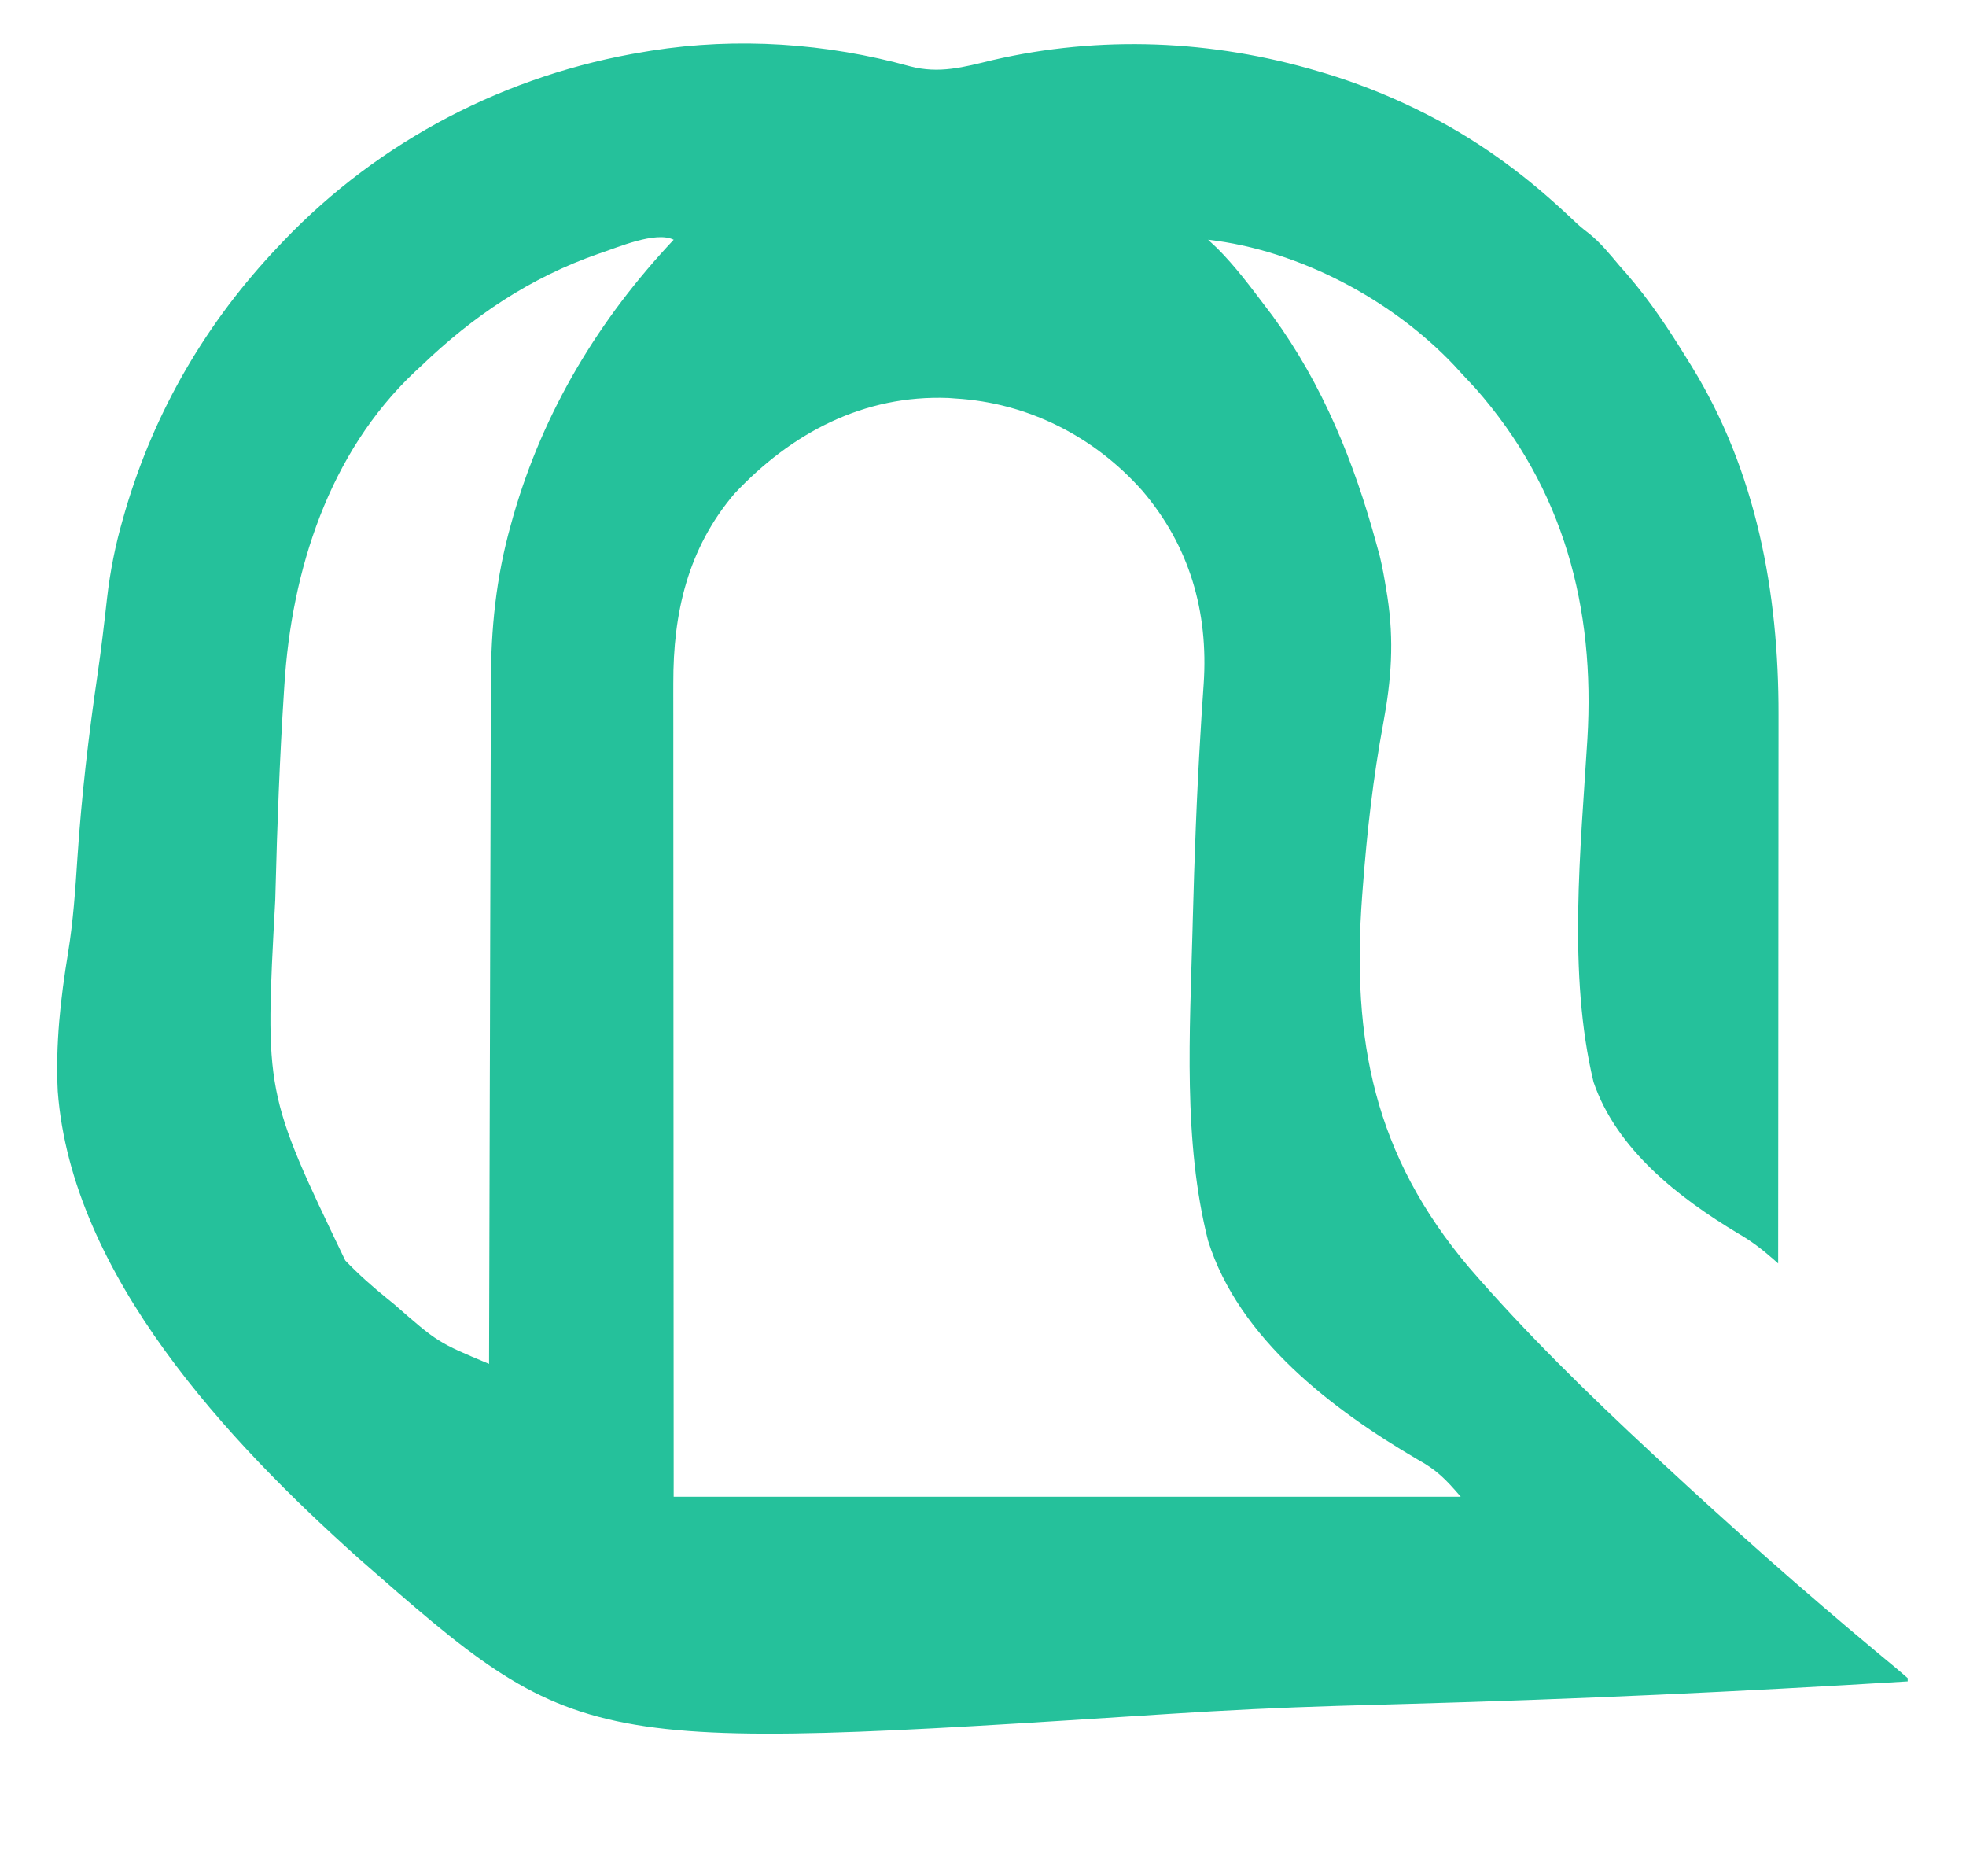 <?xml version="1.0" encoding="UTF-8"?>
<svg version="1.1" xmlns="http://www.w3.org/2000/svg" width="607" height="579">
<path d="M0 0 C9.053 2.396 16.597 0.253 25.487 -1.899 C58.734 -9.588 93.335 -8.166 126.049 1.538 C126.745 1.743 127.44 1.947 128.156 2.157 C147.112 7.893 165.985 16.953 182.049 28.538 C182.589 28.927 183.129 29.316 183.685 29.716 C191.026 35.051 197.791 40.872 204.393 47.093 C206.992 49.545 206.992 49.545 209.694 51.64 C213.296 54.543 216.071 58.015 219.049 61.538 C219.803 62.393 220.557 63.248 221.334 64.128 C228.478 72.382 234.355 81.238 240.049 90.538 C240.651 91.505 240.651 91.505 241.264 92.49 C261.331 124.977 268.244 162.507 268.163 200.158 C268.162 202.012 268.162 203.866 268.163 205.72 C268.163 210.719 268.157 215.719 268.15 220.718 C268.144 225.955 268.144 231.192 268.142 236.429 C268.139 246.331 268.131 256.233 268.121 266.134 C268.11 277.414 268.104 288.693 268.099 299.973 C268.089 323.161 268.071 346.35 268.049 369.538 C267.606 369.143 267.163 368.748 266.707 368.341 C263.189 365.255 259.762 362.59 255.68 360.267 C237.388 349.281 218.184 334.411 211.049 313.538 C203.025 280.139 207.082 241.615 209.152 207.623 C211.582 167.117 201.825 130.266 174.549 99.351 C173.056 97.74 171.556 96.136 170.049 94.538 C169.388 93.813 168.726 93.087 168.045 92.339 C148.76 71.956 120.048 56.751 92.049 53.538 C92.977 54.405 93.905 55.271 94.862 56.163 C100.501 61.802 105.245 68.191 110.049 74.538 C110.668 75.35 111.287 76.163 111.924 76.999 C127.454 98.278 137.172 122.271 144.049 147.538 C144.388 148.777 144.727 150.016 145.076 151.292 C145.901 154.7 146.491 158.076 147.049 161.538 C147.23 162.641 147.23 162.641 147.414 163.767 C149.491 177.336 148.649 189.287 146.138 202.742 C142.998 219.593 141.085 236.511 139.799 253.601 C139.735 254.437 139.671 255.273 139.605 256.135 C136.31 300.675 143.313 336.105 172.63 370.793 C190.211 391.132 209.436 409.875 229.112 428.163 C230.055 429.041 230.999 429.919 231.971 430.824 C253.497 450.824 275.453 470.306 298.033 489.11 C299.058 489.965 299.058 489.965 300.104 490.837 C301.373 491.893 302.644 492.947 303.918 493.996 C305.313 495.156 306.684 496.344 308.049 497.538 C308.049 497.868 308.049 498.198 308.049 498.538 C256.627 501.695 205.214 504.068 153.713 505.483 C147.549 505.653 141.386 505.829 135.222 506.009 C133.382 506.063 133.382 506.063 131.506 506.117 C114.379 506.628 97.297 507.462 80.199 508.566 C-102.009 520.323 -102.009 520.323 -170.059 460.709 C-210.408 424.628 -258.842 373.223 -263.114 316.409 C-263.832 301.925 -262.274 287.81 -259.916 273.542 C-258.347 263.862 -257.688 254.161 -257.051 244.382 C-255.789 225.35 -253.605 206.554 -250.831 187.69 C-249.695 179.912 -248.784 172.109 -247.913 164.297 C-246.947 155.839 -245.326 147.711 -242.951 139.538 C-242.725 138.751 -242.498 137.964 -242.265 137.153 C-233.151 106.195 -217.137 78.872 -194.951 55.538 C-194.447 55.007 -193.944 54.476 -193.425 53.929 C-163.765 22.877 -124.39 2.428 -81.951 -4.462 C-81.255 -4.577 -80.558 -4.693 -79.841 -4.812 C-53.299 -9.009 -25.836 -7.138 0 0 Z M-96.037 57.827 C-117.148 65.159 -134.957 77.12 -150.951 92.538 C-151.594 93.13 -152.237 93.722 -152.9 94.331 C-179.401 119.35 -190.921 155.601 -193.146 190.987 C-193.218 192.098 -193.218 192.098 -193.291 193.231 C-194.6 213.628 -195.37 234.044 -195.888 254.476 C-195.913 255.416 -195.938 256.356 -195.964 257.324 C-199.203 316.865 -199.203 316.865 -174.355 368.619 C-170.333 372.833 -166.036 376.622 -161.513 380.288 C-160.786 380.878 -160.059 381.468 -159.31 382.076 C-145.764 393.926 -145.764 393.926 -129.951 400.538 C-129.949 399.37 -129.946 398.201 -129.944 396.997 C-129.886 369.183 -129.813 341.369 -129.722 313.556 C-129.711 310.124 -129.7 306.692 -129.688 303.26 C-129.686 302.577 -129.684 301.894 -129.682 301.19 C-129.647 290.164 -129.622 279.138 -129.601 268.112 C-129.579 256.778 -129.545 245.444 -129.502 234.11 C-129.478 227.752 -129.46 221.394 -129.453 215.037 C-129.447 209.04 -129.427 203.043 -129.397 197.047 C-129.388 194.858 -129.384 192.669 -129.386 190.48 C-129.395 173.692 -127.815 157.885 -123.263 141.663 C-123.01 140.751 -122.757 139.839 -122.495 138.899 C-113.135 106.36 -96.044 78.084 -72.951 53.538 C-78.499 50.764 -90.281 55.946 -96.037 57.827 Z M-54.205 131.941 C-68.573 148.839 -73.135 168.711 -73.071 190.447 C-73.072 191.524 -73.073 192.6 -73.074 193.71 C-73.075 197.306 -73.07 200.901 -73.064 204.497 C-73.064 207.08 -73.064 209.662 -73.065 212.245 C-73.065 217.798 -73.062 223.352 -73.057 228.906 C-73.049 236.935 -73.046 244.965 -73.045 252.994 C-73.042 266.023 -73.036 279.052 -73.026 292.08 C-73.017 304.733 -73.01 317.386 -73.006 330.039 C-73.006 330.828 -73.005 331.616 -73.005 332.429 C-73.003 338.595 -73.001 344.762 -72.999 350.928 C-72.99 381.132 -72.97 411.335 -72.951 441.538 C7.239 441.538 87.429 441.538 170.049 441.538 C165.412 436.128 162.617 433.287 156.774 430.07 C130.495 414.702 101.515 392.757 92.049 362.538 C84.264 331.922 86.432 297.895 87.237 266.601 C87.264 265.542 87.291 264.484 87.319 263.393 C87.83 244.194 88.52 225 89.703 205.83 C89.81 204.032 89.917 202.234 90.024 200.436 C90.22 197.153 90.443 193.874 90.685 190.594 C92.164 168.365 86.338 148.092 71.697 130.956 C56.893 114.295 36.446 103.865 14.049 102.538 C13.341 102.485 12.634 102.433 11.905 102.378 C-14.303 101.351 -36.632 113.21 -54.205 131.941 Z " fill="#25C19B" transform="translate(280.951,20.462)"/>
</svg>

